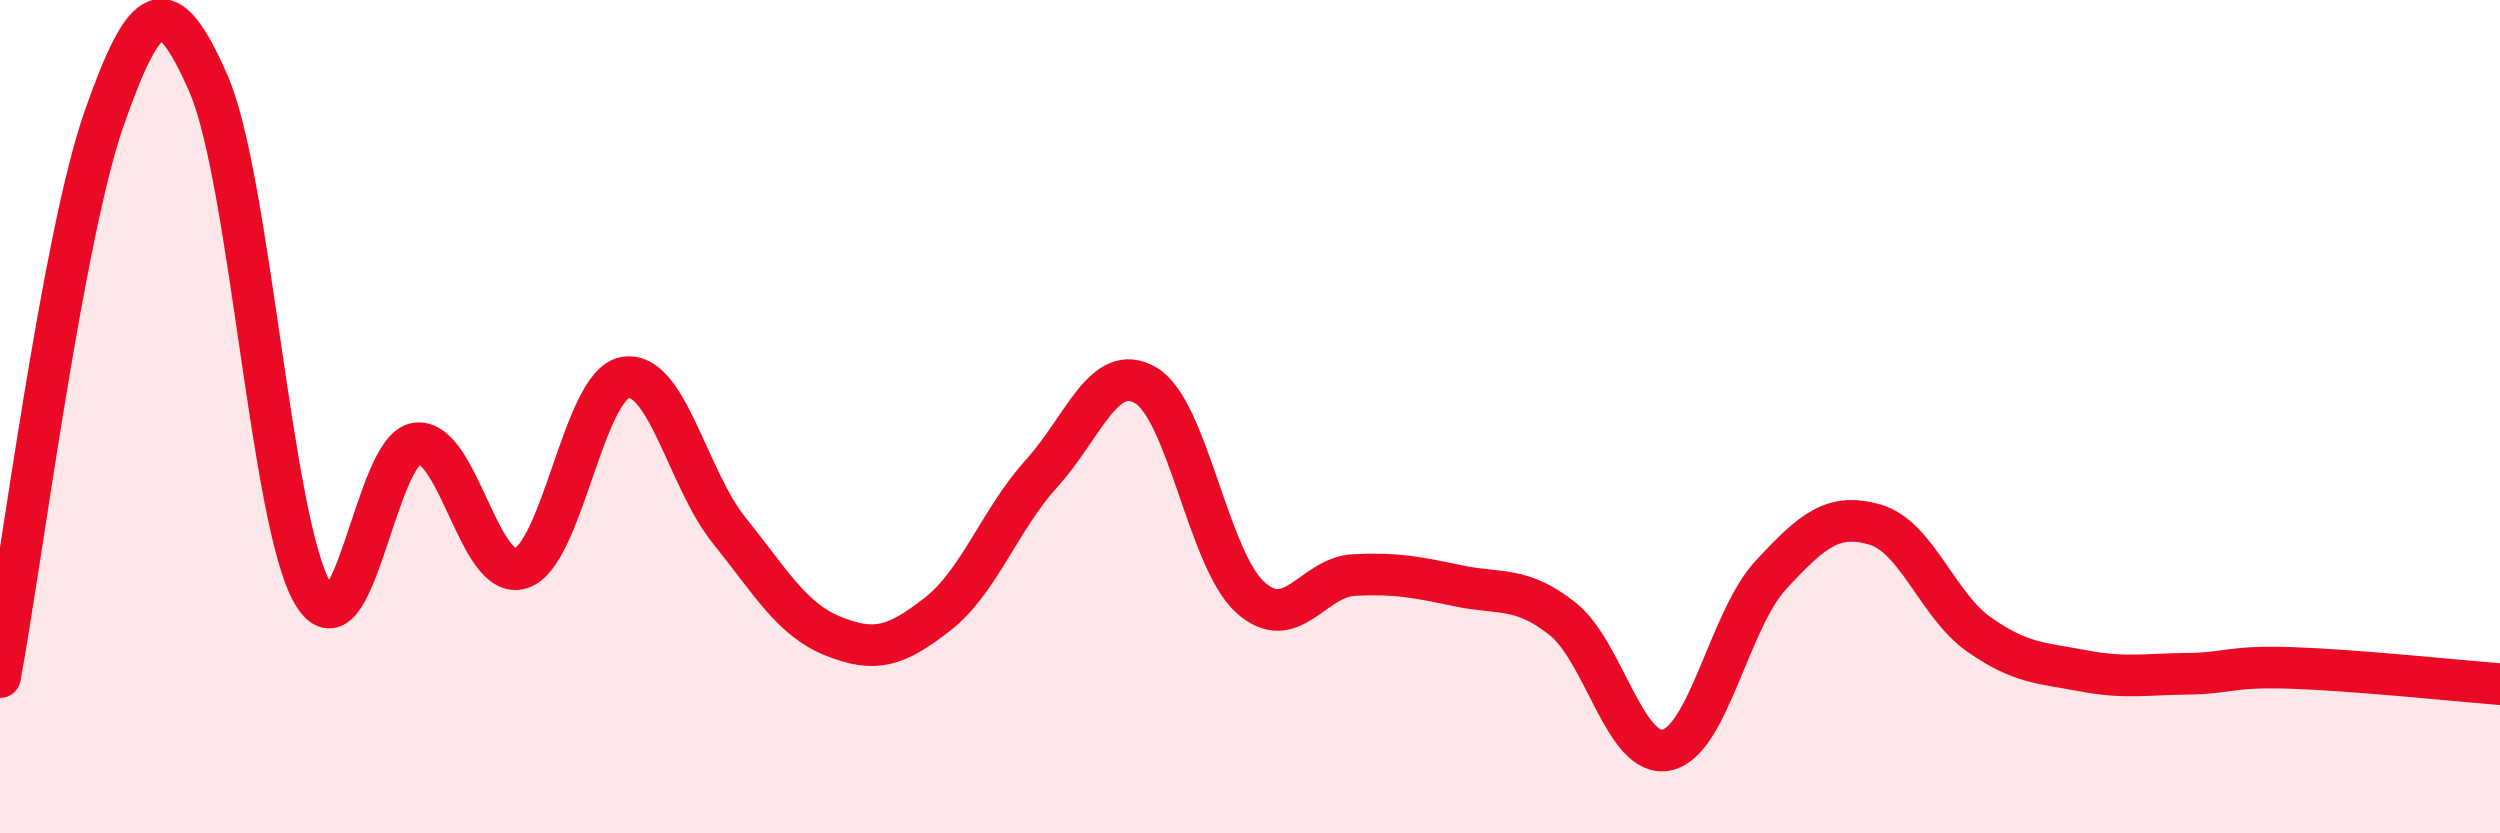 
    <svg width="60" height="20" viewBox="0 0 60 20" xmlns="http://www.w3.org/2000/svg">
      <path
        d="M 0,16.25 C 0.5,13.57 1.5,5.69 2.5,2.84 C 3.5,-0.01 4,-0.28 5,2 C 6,4.28 6.5,12.5 7.5,14.23 C 8.5,15.96 9,10.76 10,10.64 C 11,10.52 11.5,13.96 12.5,13.64 C 13.5,13.32 14,9.24 15,9.06 C 16,8.88 16.5,11.49 17.5,12.73 C 18.5,13.97 19,14.87 20,15.27 C 21,15.67 21.5,15.52 22.5,14.74 C 23.5,13.96 24,12.46 25,11.36 C 26,10.26 26.5,8.66 27.5,9.25 C 28.5,9.84 29,13.42 30,14.33 C 31,15.24 31.5,13.85 32.5,13.8 C 33.5,13.75 34,13.85 35,14.06 C 36,14.27 36.5,14.06 37.5,14.85 C 38.5,15.64 39,18.21 40,18 C 41,17.79 41.5,14.88 42.5,13.8 C 43.5,12.72 44,12.3 45,12.59 C 46,12.88 46.5,14.53 47.5,15.23 C 48.5,15.93 49,15.91 50,16.1 C 51,16.29 51.5,16.18 52.5,16.17 C 53.5,16.16 53.5,15.98 55,16.03 C 56.5,16.08 59,16.34 60,16.42L60 20L0 20Z"
        fill="#EB0A25"
        opacity="0.1"
        stroke-linecap="round"
        stroke-linejoin="round"
      />
      <path
        d="M 0,16.25 C 0.5,13.57 1.5,5.69 2.5,2.84 C 3.5,-0.01 4,-0.28 5,2 C 6,4.28 6.5,12.5 7.5,14.23 C 8.5,15.96 9,10.76 10,10.64 C 11,10.52 11.5,13.96 12.5,13.64 C 13.5,13.32 14,9.24 15,9.06 C 16,8.88 16.5,11.49 17.5,12.73 C 18.5,13.97 19,14.87 20,15.27 C 21,15.67 21.5,15.52 22.5,14.74 C 23.5,13.96 24,12.46 25,11.36 C 26,10.26 26.5,8.66 27.5,9.25 C 28.5,9.84 29,13.42 30,14.33 C 31,15.24 31.5,13.85 32.5,13.8 C 33.5,13.75 34,13.85 35,14.06 C 36,14.27 36.5,14.06 37.5,14.85 C 38.5,15.64 39,18.21 40,18 C 41,17.79 41.5,14.88 42.5,13.8 C 43.5,12.72 44,12.3 45,12.59 C 46,12.88 46.5,14.53 47.5,15.23 C 48.5,15.93 49,15.91 50,16.1 C 51,16.29 51.5,16.18 52.5,16.17 C 53.5,16.16 53.5,15.98 55,16.03 C 56.5,16.08 59,16.34 60,16.42"
        stroke="#EB0A25"
        stroke-width="1"
        fill="none"
        stroke-linecap="round"
        stroke-linejoin="round"
      />
    </svg>
  